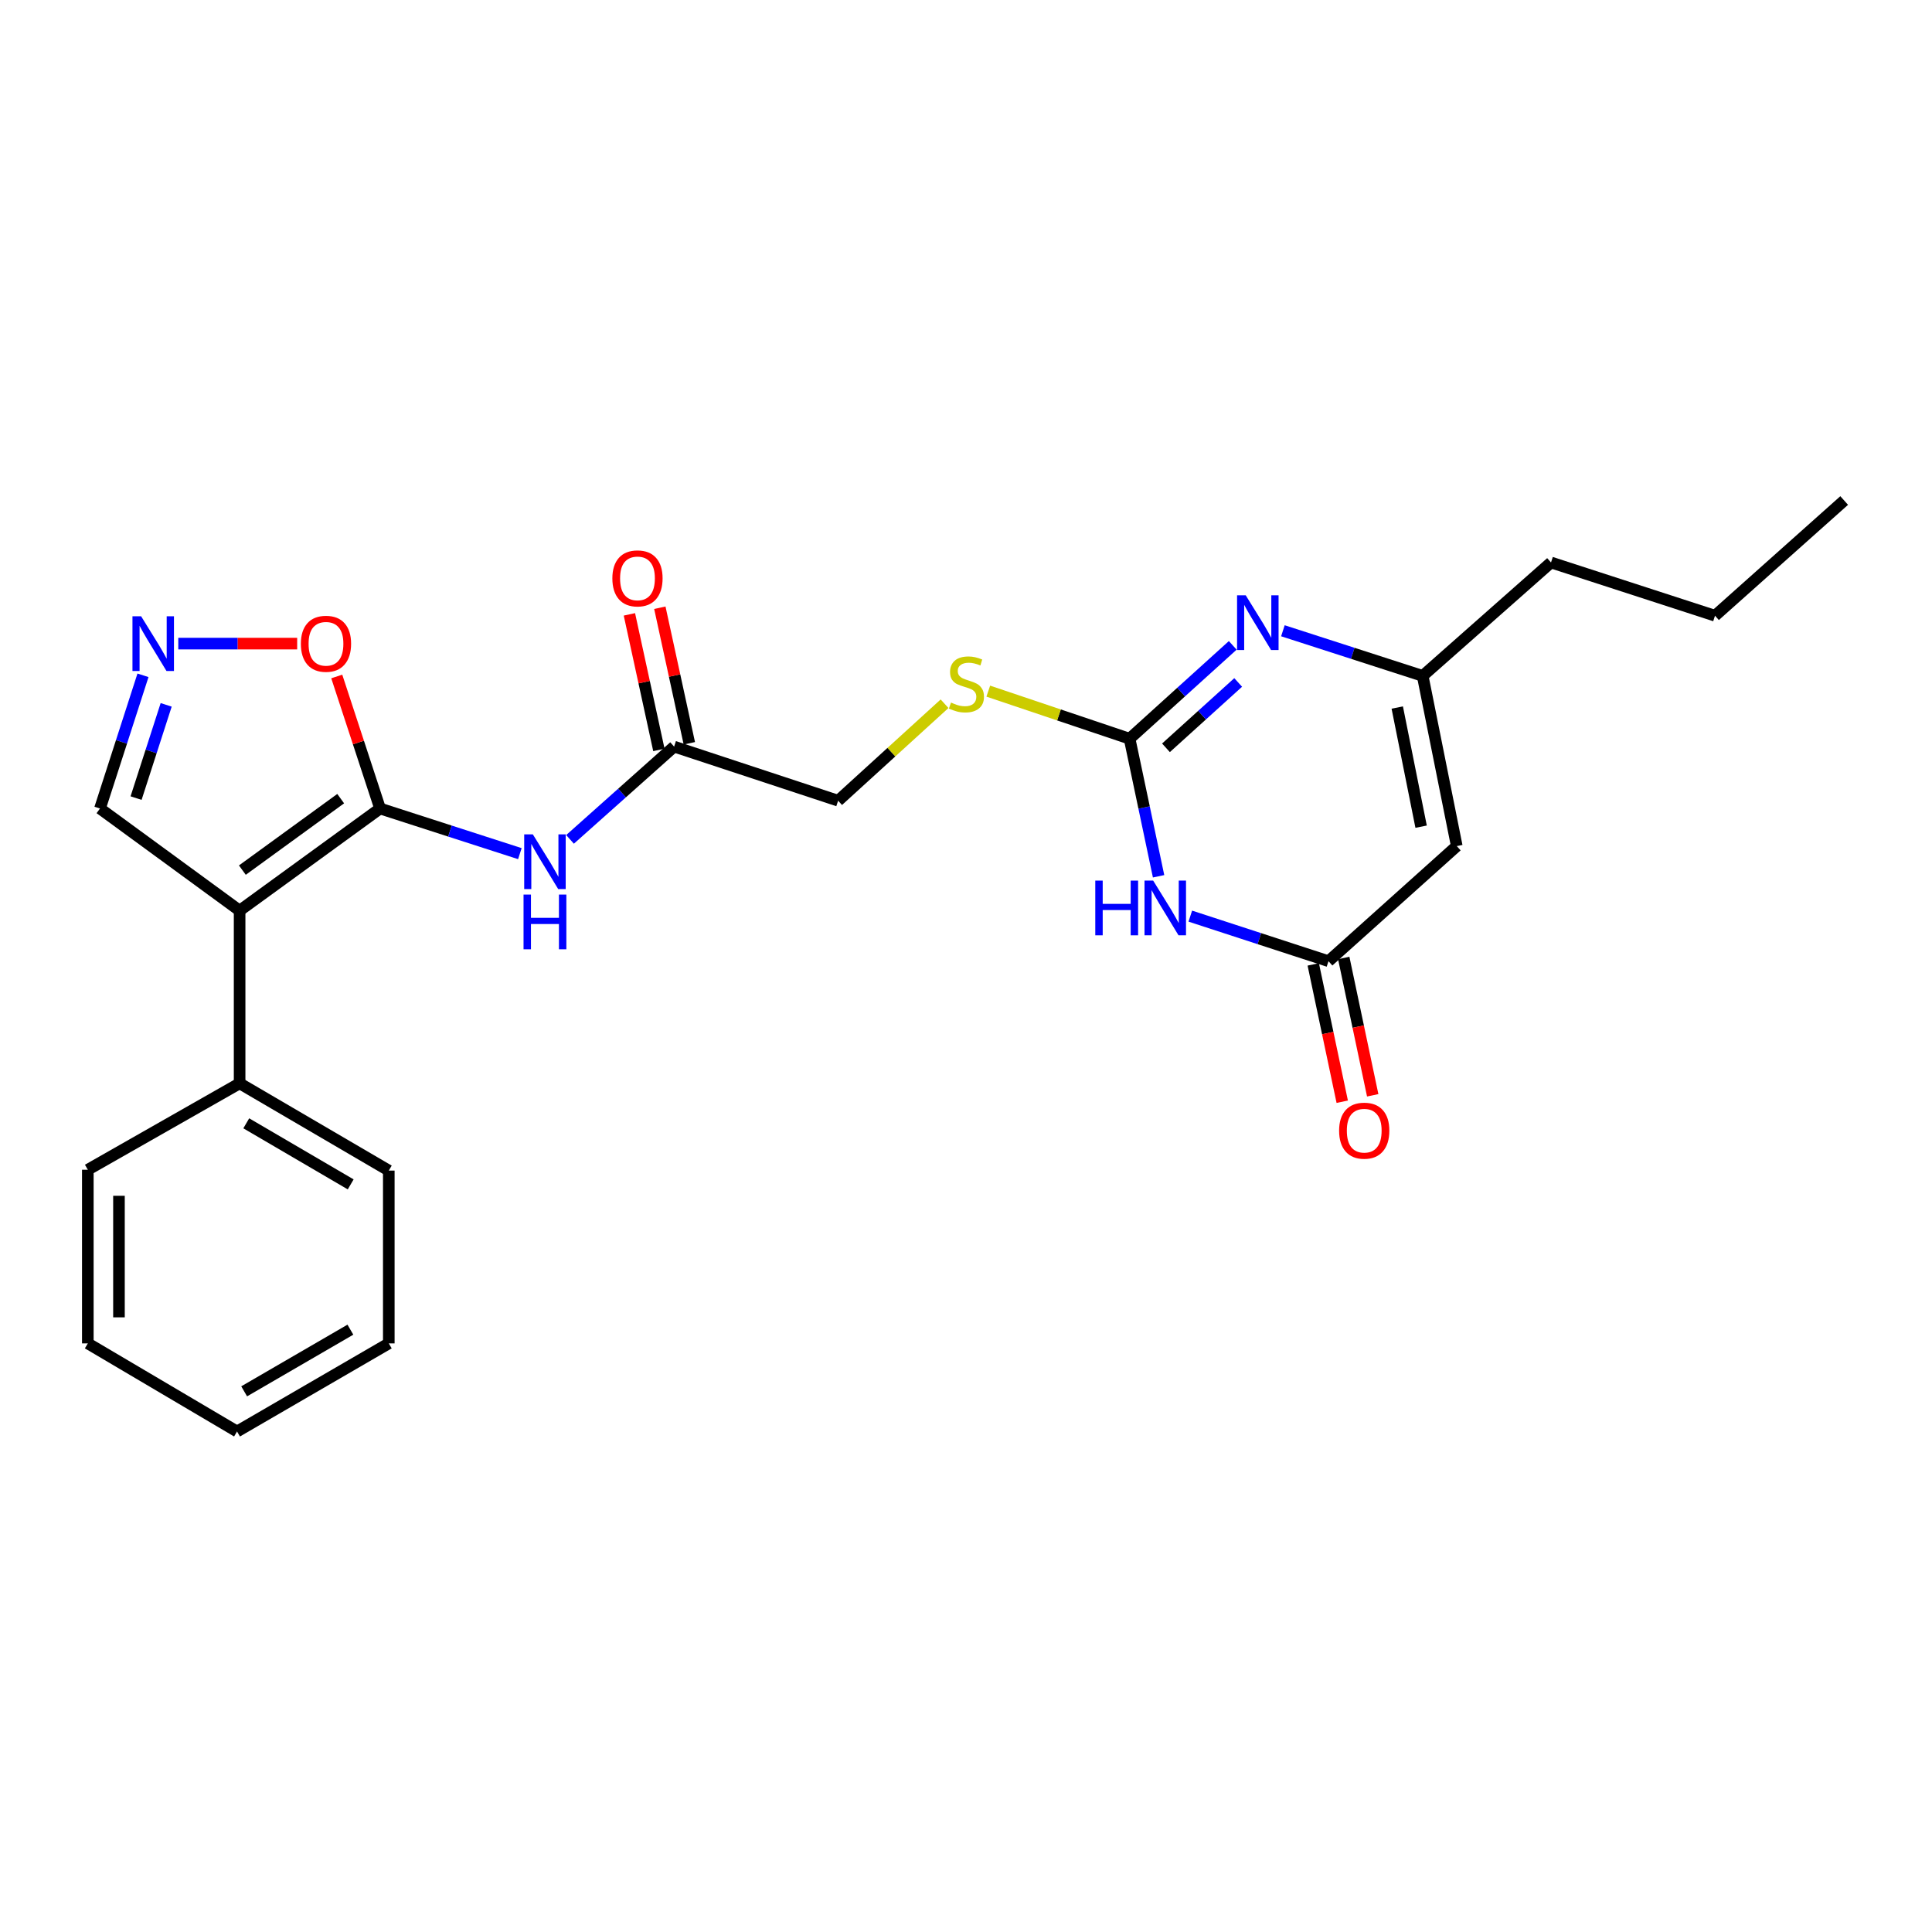 <?xml version='1.0' encoding='iso-8859-1'?>
<svg version='1.1' baseProfile='full'
              xmlns='http://www.w3.org/2000/svg'
                      xmlns:rdkit='http://www.rdkit.org/xml'
                      xmlns:xlink='http://www.w3.org/1999/xlink'
                  xml:space='preserve'
width='1000px' height='1000px' viewBox='0 0 1000 1000'>
<!-- END OF HEADER -->
<rect style='opacity:1.0;fill:#FFFFFF;stroke:none' width='1000' height='1000' x='0' y='0'> </rect>
<path class='bond-0' d='M 196.725,418.485 L 124.023,471.338' style='fill:none;fill-rule:evenodd;stroke:#000000;stroke-width:6px;stroke-linecap:butt;stroke-linejoin:miter;stroke-opacity:1' />
<path class='bond-0' d='M 176.339,413.373 L 125.448,450.37' style='fill:none;fill-rule:evenodd;stroke:#000000;stroke-width:6px;stroke-linecap:butt;stroke-linejoin:miter;stroke-opacity:1' />
<path class='bond-6' d='M 196.725,418.485 L 232.904,430.165' style='fill:none;fill-rule:evenodd;stroke:#000000;stroke-width:6px;stroke-linecap:butt;stroke-linejoin:miter;stroke-opacity:1' />
<path class='bond-6' d='M 232.904,430.165 L 269.083,441.845' style='fill:none;fill-rule:evenodd;stroke:#0000FF;stroke-width:6px;stroke-linecap:butt;stroke-linejoin:miter;stroke-opacity:1' />
<path class='bond-9' d='M 196.725,418.485 L 185.515,384.313' style='fill:none;fill-rule:evenodd;stroke:#000000;stroke-width:6px;stroke-linecap:butt;stroke-linejoin:miter;stroke-opacity:1' />
<path class='bond-9' d='M 185.515,384.313 L 174.305,350.142' style='fill:none;fill-rule:evenodd;stroke:#FF0000;stroke-width:6px;stroke-linecap:butt;stroke-linejoin:miter;stroke-opacity:1' />
<path class='bond-11' d='M 124.023,471.338 L 51.751,418.485' style='fill:none;fill-rule:evenodd;stroke:#000000;stroke-width:6px;stroke-linecap:butt;stroke-linejoin:miter;stroke-opacity:1' />
<path class='bond-13' d='M 124.023,471.338 L 124.023,560.736' style='fill:none;fill-rule:evenodd;stroke:#000000;stroke-width:6px;stroke-linecap:butt;stroke-linejoin:miter;stroke-opacity:1' />
<path class='bond-1' d='M 599.681,453.561 L 592.179,417.962' style='fill:none;fill-rule:evenodd;stroke:#0000FF;stroke-width:6px;stroke-linecap:butt;stroke-linejoin:miter;stroke-opacity:1' />
<path class='bond-1' d='M 592.179,417.962 L 584.677,382.362' style='fill:none;fill-rule:evenodd;stroke:#000000;stroke-width:6px;stroke-linecap:butt;stroke-linejoin:miter;stroke-opacity:1' />
<path class='bond-4' d='M 616.099,474.186 L 651.862,485.848' style='fill:none;fill-rule:evenodd;stroke:#0000FF;stroke-width:6px;stroke-linecap:butt;stroke-linejoin:miter;stroke-opacity:1' />
<path class='bond-4' d='M 651.862,485.848 L 687.626,497.51' style='fill:none;fill-rule:evenodd;stroke:#000000;stroke-width:6px;stroke-linecap:butt;stroke-linejoin:miter;stroke-opacity:1' />
<path class='bond-2' d='M 584.677,382.362 L 548.104,370.047' style='fill:none;fill-rule:evenodd;stroke:#000000;stroke-width:6px;stroke-linecap:butt;stroke-linejoin:miter;stroke-opacity:1' />
<path class='bond-2' d='M 548.104,370.047 L 511.532,357.732' style='fill:none;fill-rule:evenodd;stroke:#CCCC00;stroke-width:6px;stroke-linecap:butt;stroke-linejoin:miter;stroke-opacity:1' />
<path class='bond-3' d='M 584.677,382.362 L 611.373,358.199' style='fill:none;fill-rule:evenodd;stroke:#000000;stroke-width:6px;stroke-linecap:butt;stroke-linejoin:miter;stroke-opacity:1' />
<path class='bond-3' d='M 611.373,358.199 L 638.068,334.036' style='fill:none;fill-rule:evenodd;stroke:#0000FF;stroke-width:6px;stroke-linecap:butt;stroke-linejoin:miter;stroke-opacity:1' />
<path class='bond-3' d='M 603.505,387.066 L 622.192,370.152' style='fill:none;fill-rule:evenodd;stroke:#000000;stroke-width:6px;stroke-linecap:butt;stroke-linejoin:miter;stroke-opacity:1' />
<path class='bond-3' d='M 622.192,370.152 L 640.879,353.238' style='fill:none;fill-rule:evenodd;stroke:#0000FF;stroke-width:6px;stroke-linecap:butt;stroke-linejoin:miter;stroke-opacity:1' />
<path class='bond-8' d='M 664.028,326.481 L 700.203,338.161' style='fill:none;fill-rule:evenodd;stroke:#0000FF;stroke-width:6px;stroke-linecap:butt;stroke-linejoin:miter;stroke-opacity:1' />
<path class='bond-8' d='M 700.203,338.161 L 736.377,349.84' style='fill:none;fill-rule:evenodd;stroke:#000000;stroke-width:6px;stroke-linecap:butt;stroke-linejoin:miter;stroke-opacity:1' />
<path class='bond-14' d='M 679.738,499.175 L 687.239,534.716' style='fill:none;fill-rule:evenodd;stroke:#000000;stroke-width:6px;stroke-linecap:butt;stroke-linejoin:miter;stroke-opacity:1' />
<path class='bond-14' d='M 687.239,534.716 L 694.739,570.257' style='fill:none;fill-rule:evenodd;stroke:#FF0000;stroke-width:6px;stroke-linecap:butt;stroke-linejoin:miter;stroke-opacity:1' />
<path class='bond-14' d='M 695.513,495.846 L 703.014,531.387' style='fill:none;fill-rule:evenodd;stroke:#000000;stroke-width:6px;stroke-linecap:butt;stroke-linejoin:miter;stroke-opacity:1' />
<path class='bond-14' d='M 703.014,531.387 L 710.514,566.928' style='fill:none;fill-rule:evenodd;stroke:#FF0000;stroke-width:6px;stroke-linecap:butt;stroke-linejoin:miter;stroke-opacity:1' />
<path class='bond-27' d='M 687.626,497.51 L 754.022,437.93' style='fill:none;fill-rule:evenodd;stroke:#000000;stroke-width:6px;stroke-linecap:butt;stroke-linejoin:miter;stroke-opacity:1' />
<path class='bond-5' d='M 754.022,437.93 L 736.377,349.84' style='fill:none;fill-rule:evenodd;stroke:#000000;stroke-width:6px;stroke-linecap:butt;stroke-linejoin:miter;stroke-opacity:1' />
<path class='bond-5' d='M 735.567,427.883 L 723.216,366.22' style='fill:none;fill-rule:evenodd;stroke:#000000;stroke-width:6px;stroke-linecap:butt;stroke-linejoin:miter;stroke-opacity:1' />
<path class='bond-10' d='M 295.044,434.465 L 321.981,410.451' style='fill:none;fill-rule:evenodd;stroke:#0000FF;stroke-width:6px;stroke-linecap:butt;stroke-linejoin:miter;stroke-opacity:1' />
<path class='bond-10' d='M 321.981,410.451 L 348.918,386.438' style='fill:none;fill-rule:evenodd;stroke:#000000;stroke-width:6px;stroke-linecap:butt;stroke-linejoin:miter;stroke-opacity:1' />
<path class='bond-7' d='M 92.278,333.136 L 123.046,333.136' style='fill:none;fill-rule:evenodd;stroke:#0000FF;stroke-width:6px;stroke-linecap:butt;stroke-linejoin:miter;stroke-opacity:1' />
<path class='bond-7' d='M 123.046,333.136 L 153.815,333.136' style='fill:none;fill-rule:evenodd;stroke:#FF0000;stroke-width:6px;stroke-linecap:butt;stroke-linejoin:miter;stroke-opacity:1' />
<path class='bond-25' d='M 74.007,349.538 L 62.879,384.011' style='fill:none;fill-rule:evenodd;stroke:#0000FF;stroke-width:6px;stroke-linecap:butt;stroke-linejoin:miter;stroke-opacity:1' />
<path class='bond-25' d='M 62.879,384.011 L 51.751,418.485' style='fill:none;fill-rule:evenodd;stroke:#000000;stroke-width:6px;stroke-linecap:butt;stroke-linejoin:miter;stroke-opacity:1' />
<path class='bond-25' d='M 86.011,364.833 L 78.222,388.964' style='fill:none;fill-rule:evenodd;stroke:#0000FF;stroke-width:6px;stroke-linecap:butt;stroke-linejoin:miter;stroke-opacity:1' />
<path class='bond-25' d='M 78.222,388.964 L 70.432,413.095' style='fill:none;fill-rule:evenodd;stroke:#000000;stroke-width:6px;stroke-linecap:butt;stroke-linejoin:miter;stroke-opacity:1' />
<path class='bond-17' d='M 736.377,349.84 L 802.8,291.138' style='fill:none;fill-rule:evenodd;stroke:#000000;stroke-width:6px;stroke-linecap:butt;stroke-linejoin:miter;stroke-opacity:1' />
<path class='bond-15' d='M 356.795,384.724 L 349.162,349.644' style='fill:none;fill-rule:evenodd;stroke:#000000;stroke-width:6px;stroke-linecap:butt;stroke-linejoin:miter;stroke-opacity:1' />
<path class='bond-15' d='M 349.162,349.644 L 341.53,314.564' style='fill:none;fill-rule:evenodd;stroke:#FF0000;stroke-width:6px;stroke-linecap:butt;stroke-linejoin:miter;stroke-opacity:1' />
<path class='bond-15' d='M 341.041,388.151 L 333.409,353.072' style='fill:none;fill-rule:evenodd;stroke:#000000;stroke-width:6px;stroke-linecap:butt;stroke-linejoin:miter;stroke-opacity:1' />
<path class='bond-15' d='M 333.409,353.072 L 325.776,317.992' style='fill:none;fill-rule:evenodd;stroke:#FF0000;stroke-width:6px;stroke-linecap:butt;stroke-linejoin:miter;stroke-opacity:1' />
<path class='bond-16' d='M 348.918,386.438 L 433.81,414.445' style='fill:none;fill-rule:evenodd;stroke:#000000;stroke-width:6px;stroke-linecap:butt;stroke-linejoin:miter;stroke-opacity:1' />
<path class='bond-12' d='M 488.898,364.246 L 461.354,389.346' style='fill:none;fill-rule:evenodd;stroke:#CCCC00;stroke-width:6px;stroke-linecap:butt;stroke-linejoin:miter;stroke-opacity:1' />
<path class='bond-12' d='M 461.354,389.346 L 433.81,414.445' style='fill:none;fill-rule:evenodd;stroke:#000000;stroke-width:6px;stroke-linecap:butt;stroke-linejoin:miter;stroke-opacity:1' />
<path class='bond-18' d='M 124.023,560.736 L 201.239,605.896' style='fill:none;fill-rule:evenodd;stroke:#000000;stroke-width:6px;stroke-linecap:butt;stroke-linejoin:miter;stroke-opacity:1' />
<path class='bond-18' d='M 127.466,581.426 L 181.517,613.038' style='fill:none;fill-rule:evenodd;stroke:#000000;stroke-width:6px;stroke-linecap:butt;stroke-linejoin:miter;stroke-opacity:1' />
<path class='bond-19' d='M 124.023,560.736 L 45.455,605.457' style='fill:none;fill-rule:evenodd;stroke:#000000;stroke-width:6px;stroke-linecap:butt;stroke-linejoin:miter;stroke-opacity:1' />
<path class='bond-20' d='M 802.8,291.138 L 887.683,318.698' style='fill:none;fill-rule:evenodd;stroke:#000000;stroke-width:6px;stroke-linecap:butt;stroke-linejoin:miter;stroke-opacity:1' />
<path class='bond-23' d='M 201.239,605.896 L 201.239,695.337' style='fill:none;fill-rule:evenodd;stroke:#000000;stroke-width:6px;stroke-linecap:butt;stroke-linejoin:miter;stroke-opacity:1' />
<path class='bond-22' d='M 45.455,605.457 L 45.455,695.337' style='fill:none;fill-rule:evenodd;stroke:#000000;stroke-width:6px;stroke-linecap:butt;stroke-linejoin:miter;stroke-opacity:1' />
<path class='bond-22' d='M 61.577,618.939 L 61.577,681.855' style='fill:none;fill-rule:evenodd;stroke:#000000;stroke-width:6px;stroke-linecap:butt;stroke-linejoin:miter;stroke-opacity:1' />
<path class='bond-21' d='M 887.683,318.698 L 954.545,259.064' style='fill:none;fill-rule:evenodd;stroke:#000000;stroke-width:6px;stroke-linecap:butt;stroke-linejoin:miter;stroke-opacity:1' />
<path class='bond-24' d='M 45.455,695.337 L 122.688,740.936' style='fill:none;fill-rule:evenodd;stroke:#000000;stroke-width:6px;stroke-linecap:butt;stroke-linejoin:miter;stroke-opacity:1' />
<path class='bond-26' d='M 201.239,695.337 L 122.688,740.936' style='fill:none;fill-rule:evenodd;stroke:#000000;stroke-width:6px;stroke-linecap:butt;stroke-linejoin:miter;stroke-opacity:1' />
<path class='bond-26' d='M 181.362,688.234 L 126.377,720.153' style='fill:none;fill-rule:evenodd;stroke:#000000;stroke-width:6px;stroke-linecap:butt;stroke-linejoin:miter;stroke-opacity:1' />
<path  class='atom-2' d='M 566.917 455.799
L 570.757 455.799
L 570.757 467.839
L 585.237 467.839
L 585.237 455.799
L 589.077 455.799
L 589.077 484.119
L 585.237 484.119
L 585.237 471.039
L 570.757 471.039
L 570.757 484.119
L 566.917 484.119
L 566.917 455.799
' fill='#0000FF'/>
<path  class='atom-2' d='M 596.877 455.799
L 606.157 470.799
Q 607.077 472.279, 608.557 474.959
Q 610.037 477.639, 610.117 477.799
L 610.117 455.799
L 613.877 455.799
L 613.877 484.119
L 609.997 484.119
L 600.037 467.719
Q 598.877 465.799, 597.637 463.599
Q 596.437 461.399, 596.077 460.719
L 596.077 484.119
L 592.397 484.119
L 592.397 455.799
L 596.877 455.799
' fill='#0000FF'/>
<path  class='atom-4' d='M 644.786 308.129
L 654.066 323.129
Q 654.986 324.609, 656.466 327.289
Q 657.946 329.969, 658.026 330.129
L 658.026 308.129
L 661.786 308.129
L 661.786 336.449
L 657.906 336.449
L 647.946 320.049
Q 646.786 318.129, 645.546 315.929
Q 644.346 313.729, 643.986 313.049
L 643.986 336.449
L 640.306 336.449
L 640.306 308.129
L 644.786 308.129
' fill='#0000FF'/>
<path  class='atom-7' d='M 275.805 431.876
L 285.085 446.876
Q 286.005 448.356, 287.485 451.036
Q 288.965 453.716, 289.045 453.876
L 289.045 431.876
L 292.805 431.876
L 292.805 460.196
L 288.925 460.196
L 278.965 443.796
Q 277.805 441.876, 276.565 439.676
Q 275.365 437.476, 275.005 436.796
L 275.005 460.196
L 271.325 460.196
L 271.325 431.876
L 275.805 431.876
' fill='#0000FF'/>
<path  class='atom-7' d='M 270.985 463.028
L 274.825 463.028
L 274.825 475.068
L 289.305 475.068
L 289.305 463.028
L 293.145 463.028
L 293.145 491.348
L 289.305 491.348
L 289.305 478.268
L 274.825 478.268
L 274.825 491.348
L 270.985 491.348
L 270.985 463.028
' fill='#0000FF'/>
<path  class='atom-8' d='M 73.042 318.976
L 82.322 333.976
Q 83.242 335.456, 84.722 338.136
Q 86.202 340.816, 86.282 340.976
L 86.282 318.976
L 90.042 318.976
L 90.042 347.296
L 86.162 347.296
L 76.202 330.896
Q 75.042 328.976, 73.802 326.776
Q 72.602 324.576, 72.242 323.896
L 72.242 347.296
L 68.562 347.296
L 68.562 318.976
L 73.042 318.976
' fill='#0000FF'/>
<path  class='atom-10' d='M 155.726 333.216
Q 155.726 326.416, 159.086 322.616
Q 162.446 318.816, 168.726 318.816
Q 175.006 318.816, 178.366 322.616
Q 181.726 326.416, 181.726 333.216
Q 181.726 340.096, 178.326 344.016
Q 174.926 347.896, 168.726 347.896
Q 162.486 347.896, 159.086 344.016
Q 155.726 340.136, 155.726 333.216
M 168.726 344.696
Q 173.046 344.696, 175.366 341.816
Q 177.726 338.896, 177.726 333.216
Q 177.726 327.656, 175.366 324.856
Q 173.046 322.016, 168.726 322.016
Q 164.406 322.016, 162.046 324.816
Q 159.726 327.616, 159.726 333.216
Q 159.726 338.936, 162.046 341.816
Q 164.406 344.696, 168.726 344.696
' fill='#FF0000'/>
<path  class='atom-13' d='M 492.224 363.645
Q 492.544 363.765, 493.864 364.325
Q 495.184 364.885, 496.624 365.245
Q 498.104 365.565, 499.544 365.565
Q 502.224 365.565, 503.784 364.285
Q 505.344 362.965, 505.344 360.685
Q 505.344 359.125, 504.544 358.165
Q 503.784 357.205, 502.584 356.685
Q 501.384 356.165, 499.384 355.565
Q 496.864 354.805, 495.344 354.085
Q 493.864 353.365, 492.784 351.845
Q 491.744 350.325, 491.744 347.765
Q 491.744 344.205, 494.144 342.005
Q 496.584 339.805, 501.384 339.805
Q 504.664 339.805, 508.384 341.365
L 507.464 344.445
Q 504.064 343.045, 501.504 343.045
Q 498.744 343.045, 497.224 344.205
Q 495.704 345.325, 495.744 347.285
Q 495.744 348.805, 496.504 349.725
Q 497.304 350.645, 498.424 351.165
Q 499.584 351.685, 501.504 352.285
Q 504.064 353.085, 505.584 353.885
Q 507.104 354.685, 508.184 356.325
Q 509.304 357.925, 509.304 360.685
Q 509.304 364.605, 506.664 366.725
Q 504.064 368.805, 499.704 368.805
Q 497.184 368.805, 495.264 368.245
Q 493.384 367.725, 491.144 366.805
L 492.224 363.645
' fill='#CCCC00'/>
<path  class='atom-15' d='M 693.121 585.232
Q 693.121 578.432, 696.481 574.632
Q 699.841 570.832, 706.121 570.832
Q 712.401 570.832, 715.761 574.632
Q 719.121 578.432, 719.121 585.232
Q 719.121 592.112, 715.721 596.032
Q 712.321 599.912, 706.121 599.912
Q 699.881 599.912, 696.481 596.032
Q 693.121 592.152, 693.121 585.232
M 706.121 596.712
Q 710.441 596.712, 712.761 593.832
Q 715.121 590.912, 715.121 585.232
Q 715.121 579.672, 712.761 576.872
Q 710.441 574.032, 706.121 574.032
Q 701.801 574.032, 699.441 576.832
Q 697.121 579.632, 697.121 585.232
Q 697.121 590.952, 699.441 593.832
Q 701.801 596.712, 706.121 596.712
' fill='#FF0000'/>
<path  class='atom-16' d='M 316.956 299.368
Q 316.956 292.568, 320.316 288.768
Q 323.676 284.968, 329.956 284.968
Q 336.236 284.968, 339.596 288.768
Q 342.956 292.568, 342.956 299.368
Q 342.956 306.248, 339.556 310.168
Q 336.156 314.048, 329.956 314.048
Q 323.716 314.048, 320.316 310.168
Q 316.956 306.288, 316.956 299.368
M 329.956 310.848
Q 334.276 310.848, 336.596 307.968
Q 338.956 305.048, 338.956 299.368
Q 338.956 293.808, 336.596 291.008
Q 334.276 288.168, 329.956 288.168
Q 325.636 288.168, 323.276 290.968
Q 320.956 293.768, 320.956 299.368
Q 320.956 305.088, 323.276 307.968
Q 325.636 310.848, 329.956 310.848
' fill='#FF0000'/>
</svg>
